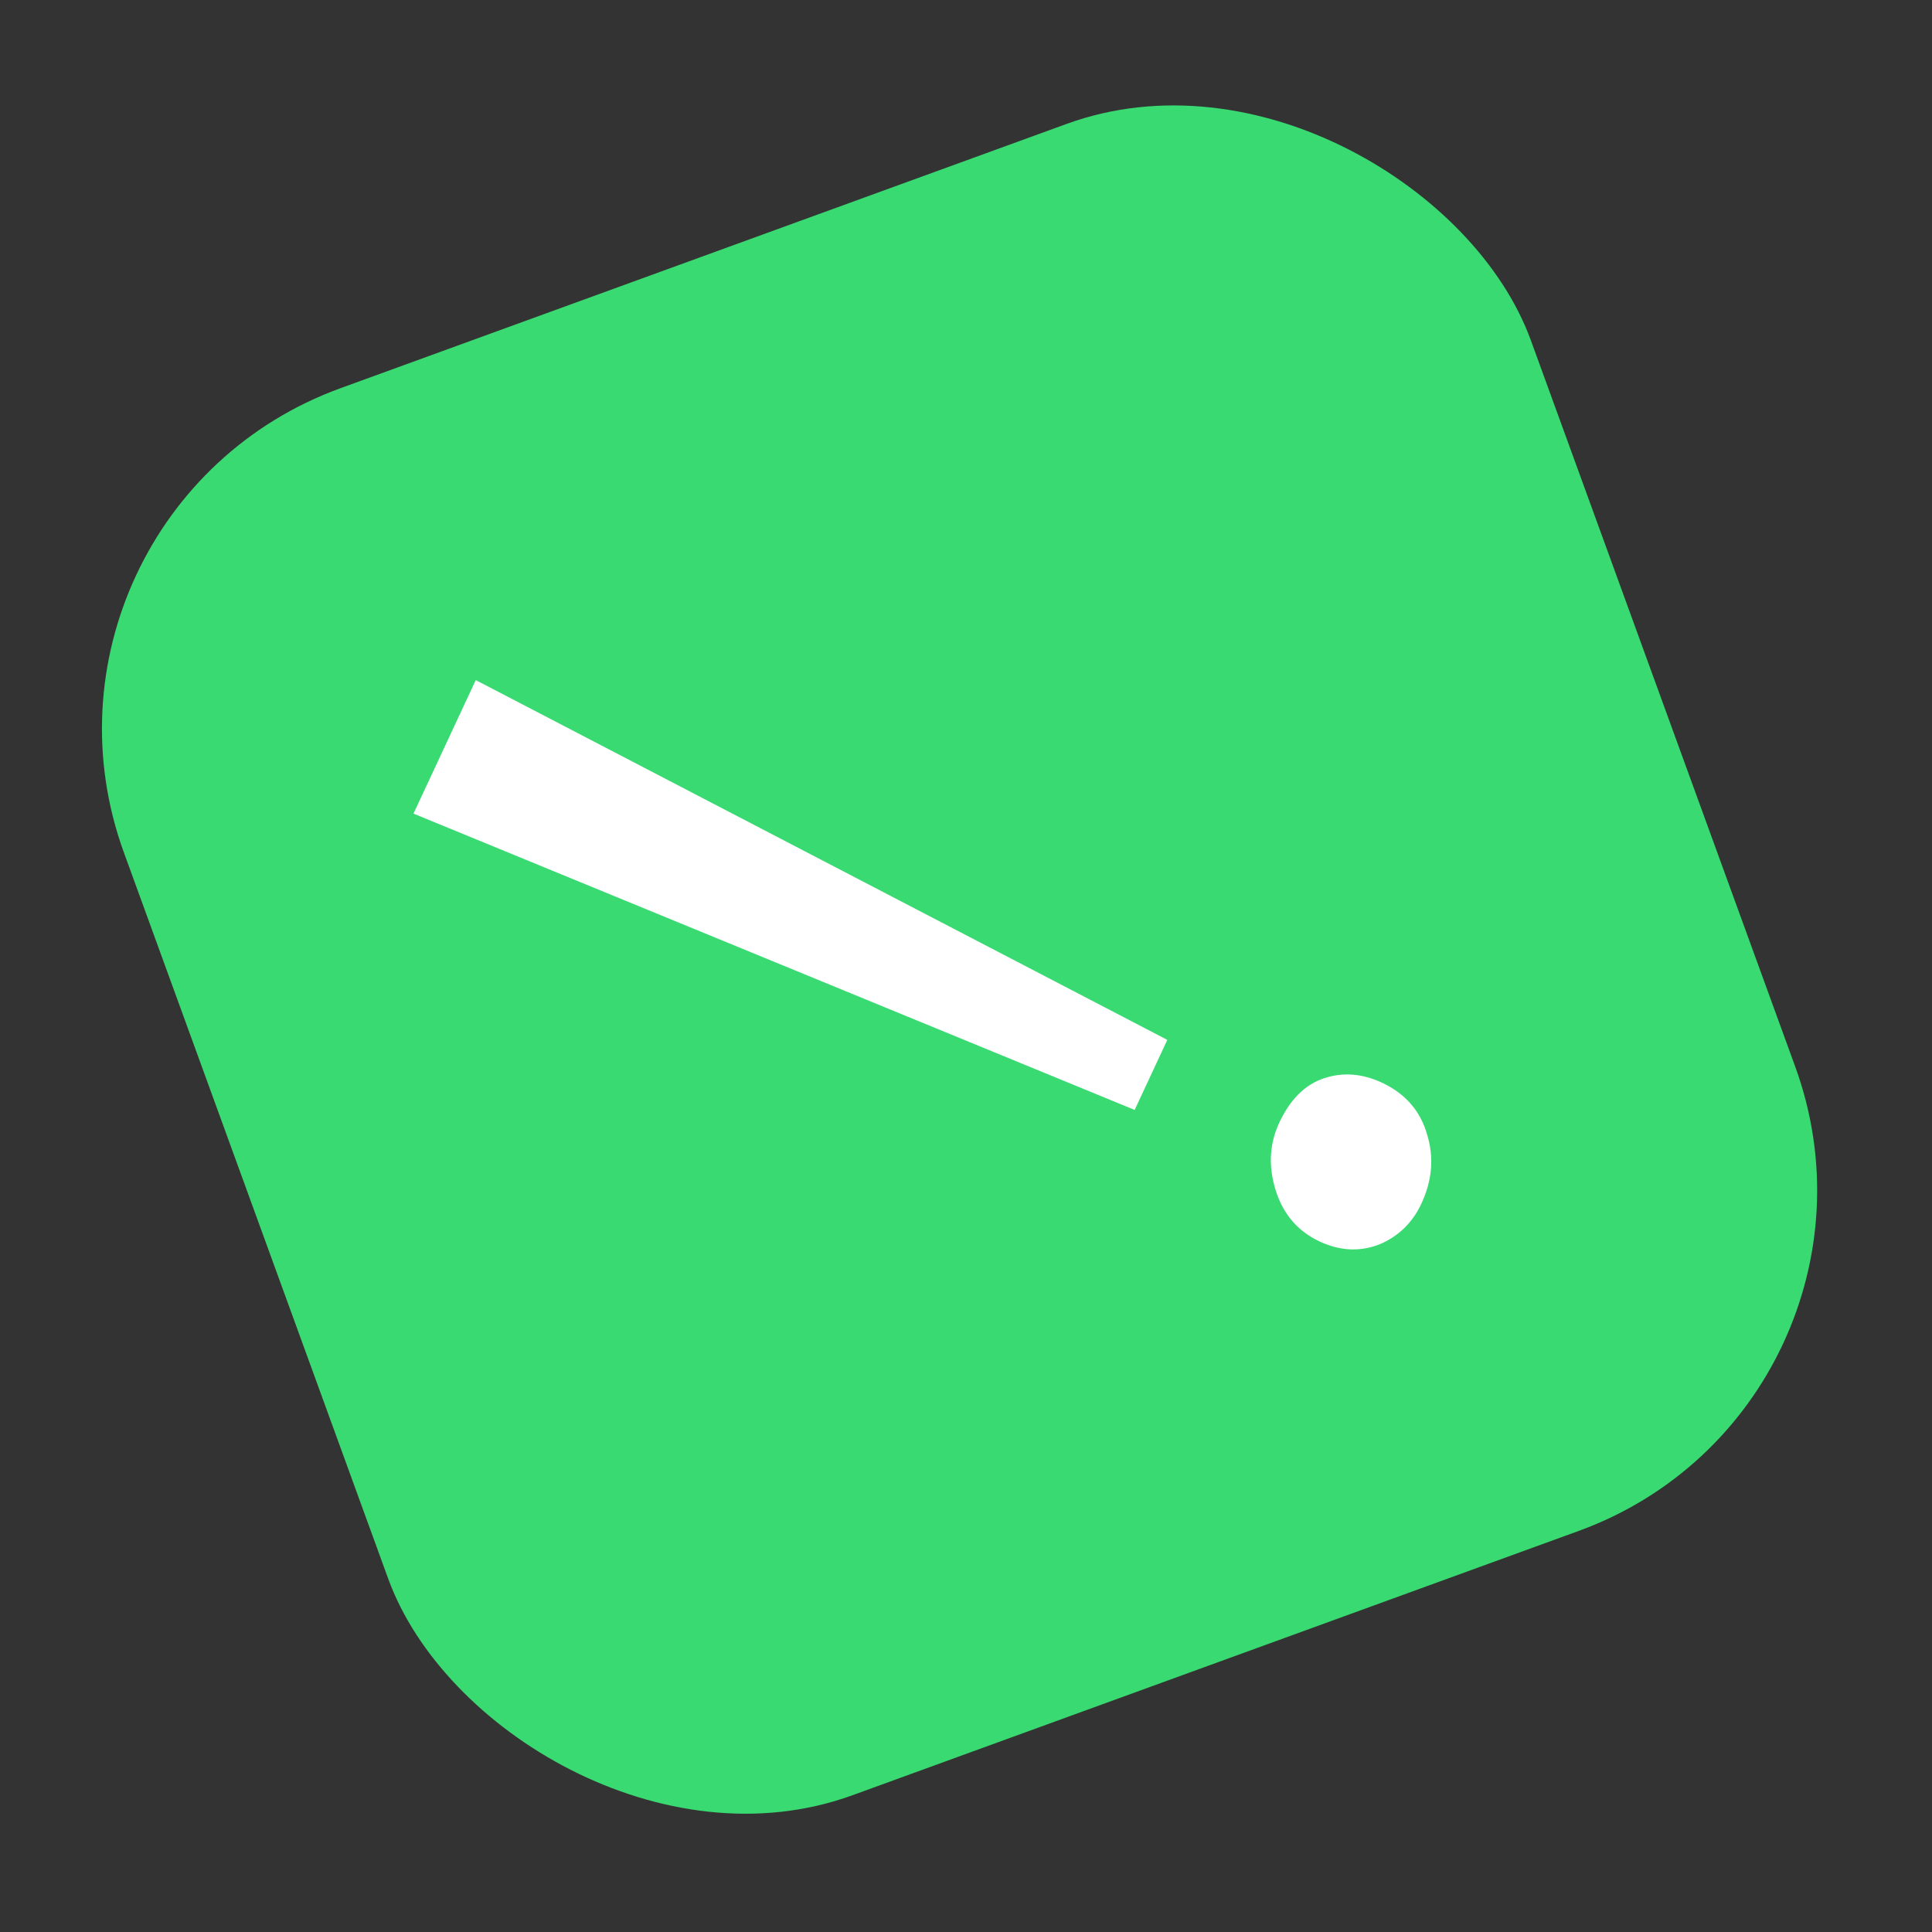 <?xml version="1.0" encoding="UTF-8"?>
<svg xmlns="http://www.w3.org/2000/svg" width="80" height="80" viewBox="0 0 80 80" fill="none">
  <rect x="0" y="0" width="80" height="80" fill="#333333" stroke="none"/>
  <rect y="21.206" width="62" height="62" rx="15" transform="rotate(-20 0 21.206)" fill="#39DA72"></rect>
  <path d="M48.336 43.059L46.984 45.96L17.122 33.69L19.7 28.161L48.336 43.059ZM54.649 51.41C53.742 50.987 53.134 50.28 52.824 49.29C52.513 48.299 52.562 47.366 52.971 46.489C53.422 45.523 54.039 44.909 54.822 44.649C55.605 44.389 56.405 44.45 57.221 44.83C58.187 45.281 58.811 45.994 59.091 46.971C59.385 47.917 59.307 48.874 58.856 49.841C58.49 50.626 57.916 51.186 57.135 51.521C56.323 51.841 55.495 51.804 54.649 51.41Z" fill="white"></path>
</svg>
